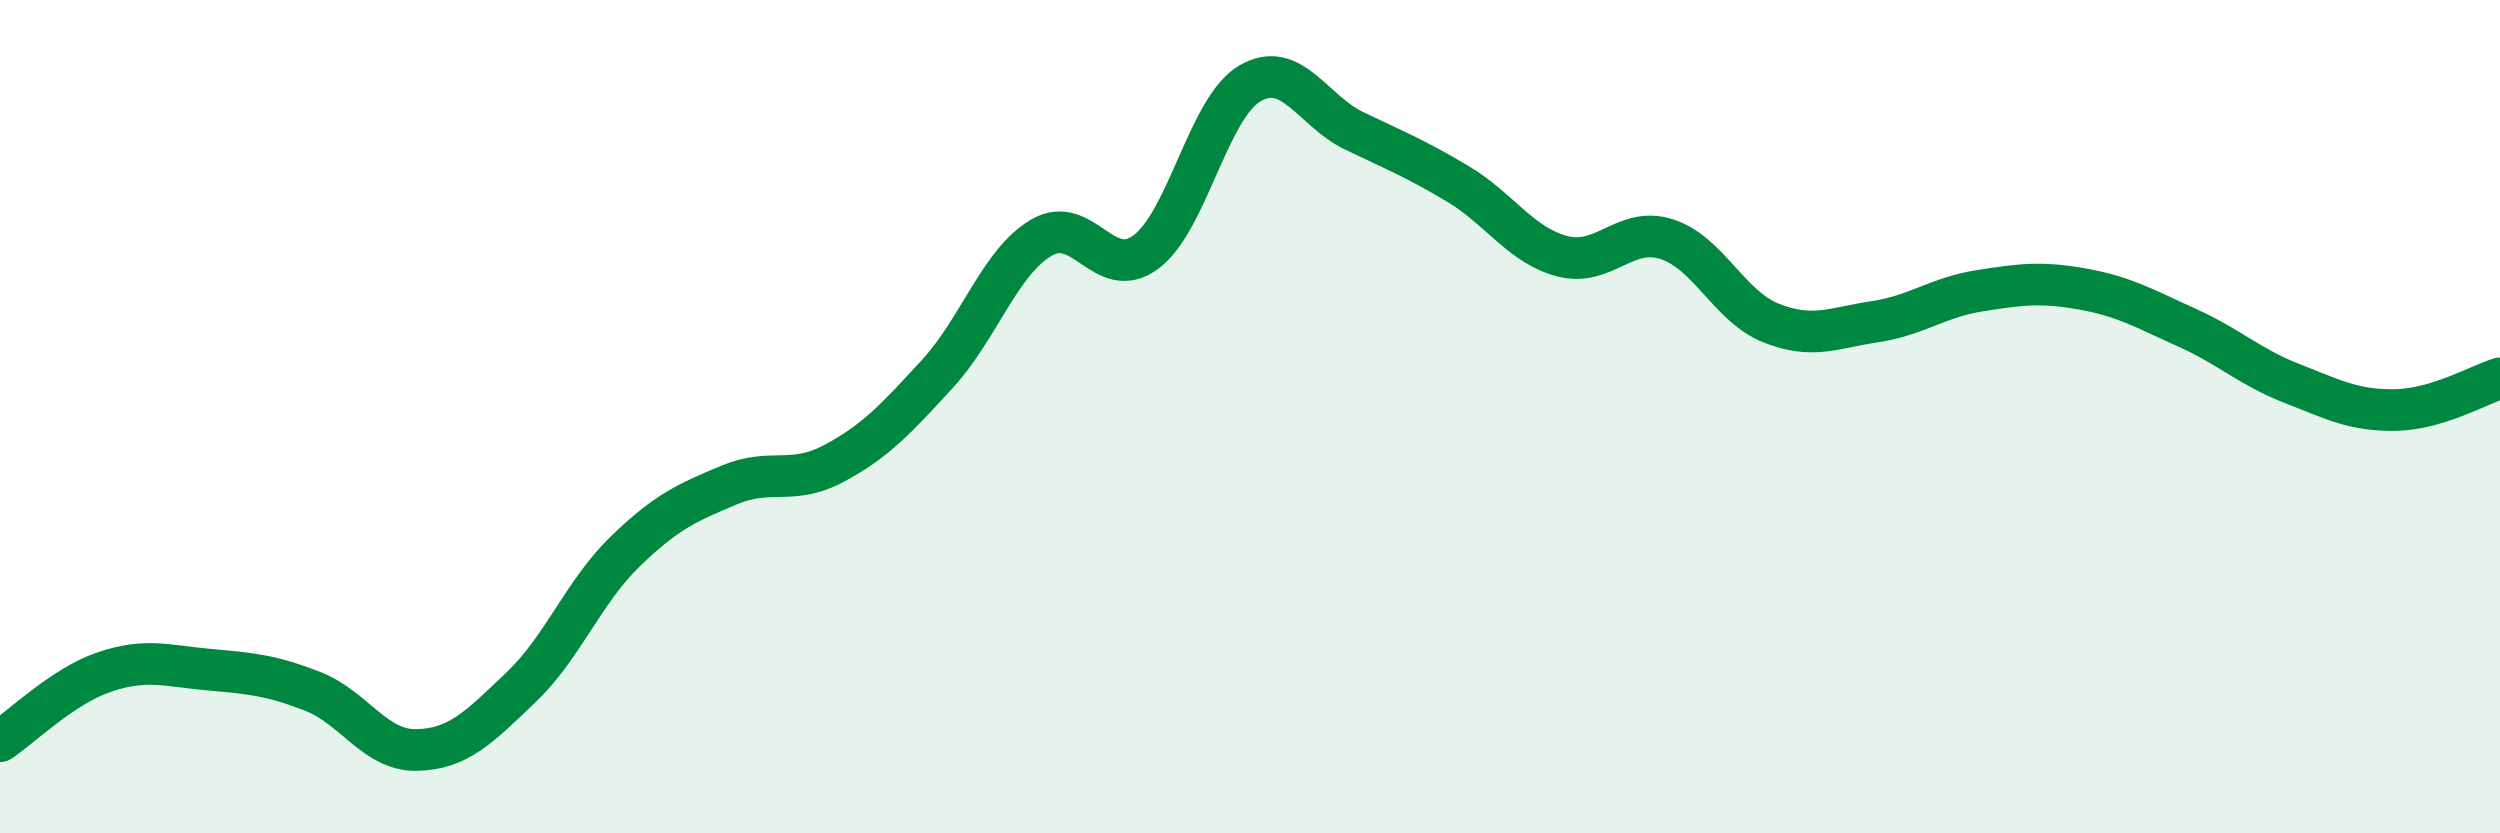 
    <svg width="60" height="20" viewBox="0 0 60 20" xmlns="http://www.w3.org/2000/svg">
      <path
        d="M 0,17.79 C 0.5,17.46 1.5,16.47 2.5,16.13 C 3.5,15.79 4,15.98 5,16.07 C 6,16.16 6.5,16.2 7.5,16.59 C 8.5,16.98 9,18.02 10,18 C 11,17.98 11.5,17.45 12.5,16.5 C 13.5,15.55 14,14.21 15,13.24 C 16,12.27 16.5,12.06 17.5,11.64 C 18.5,11.22 19,11.66 20,11.13 C 21,10.6 21.5,10.06 22.5,8.97 C 23.5,7.88 24,6.28 25,5.7 C 26,5.12 26.5,6.79 27.5,6.05 C 28.5,5.31 29,2.58 30,2 C 31,1.42 31.5,2.66 32.5,3.14 C 33.5,3.62 34,3.82 35,4.42 C 36,5.02 36.5,5.89 37.5,6.15 C 38.5,6.41 39,5.42 40,5.74 C 41,6.06 41.5,7.35 42.5,7.75 C 43.5,8.15 44,7.87 45,7.72 C 46,7.57 46.5,7.14 47.5,6.98 C 48.5,6.82 49,6.76 50,6.94 C 51,7.12 51.5,7.42 52.5,7.87 C 53.5,8.32 54,8.81 55,9.2 C 56,9.59 56.5,9.86 57.5,9.84 C 58.5,9.82 59.5,9.23 60,9.08L60 20L0 20Z"
        fill="#008740"
        opacity="0.1"
        stroke-linecap="round"
        stroke-linejoin="round"
      />
      <path
        d="M 0,17.79 C 0.5,17.46 1.5,16.47 2.5,16.13 C 3.5,15.79 4,15.98 5,16.07 C 6,16.16 6.5,16.2 7.5,16.59 C 8.5,16.98 9,18.02 10,18 C 11,17.98 11.5,17.45 12.5,16.5 C 13.5,15.55 14,14.21 15,13.24 C 16,12.27 16.5,12.06 17.5,11.64 C 18.5,11.22 19,11.66 20,11.13 C 21,10.6 21.5,10.06 22.5,8.97 C 23.5,7.88 24,6.28 25,5.7 C 26,5.12 26.5,6.79 27.5,6.05 C 28.5,5.31 29,2.58 30,2 C 31,1.42 31.5,2.66 32.5,3.14 C 33.5,3.62 34,3.82 35,4.42 C 36,5.02 36.5,5.89 37.5,6.15 C 38.5,6.41 39,5.42 40,5.74 C 41,6.06 41.5,7.35 42.5,7.75 C 43.5,8.15 44,7.87 45,7.72 C 46,7.57 46.5,7.14 47.5,6.98 C 48.5,6.82 49,6.76 50,6.94 C 51,7.12 51.5,7.42 52.5,7.87 C 53.5,8.32 54,8.81 55,9.2 C 56,9.59 56.5,9.86 57.5,9.84 C 58.5,9.82 59.5,9.23 60,9.08"
        stroke="#008740"
        stroke-width="1"
        fill="none"
        stroke-linecap="round"
        stroke-linejoin="round"
      />
    </svg>
  